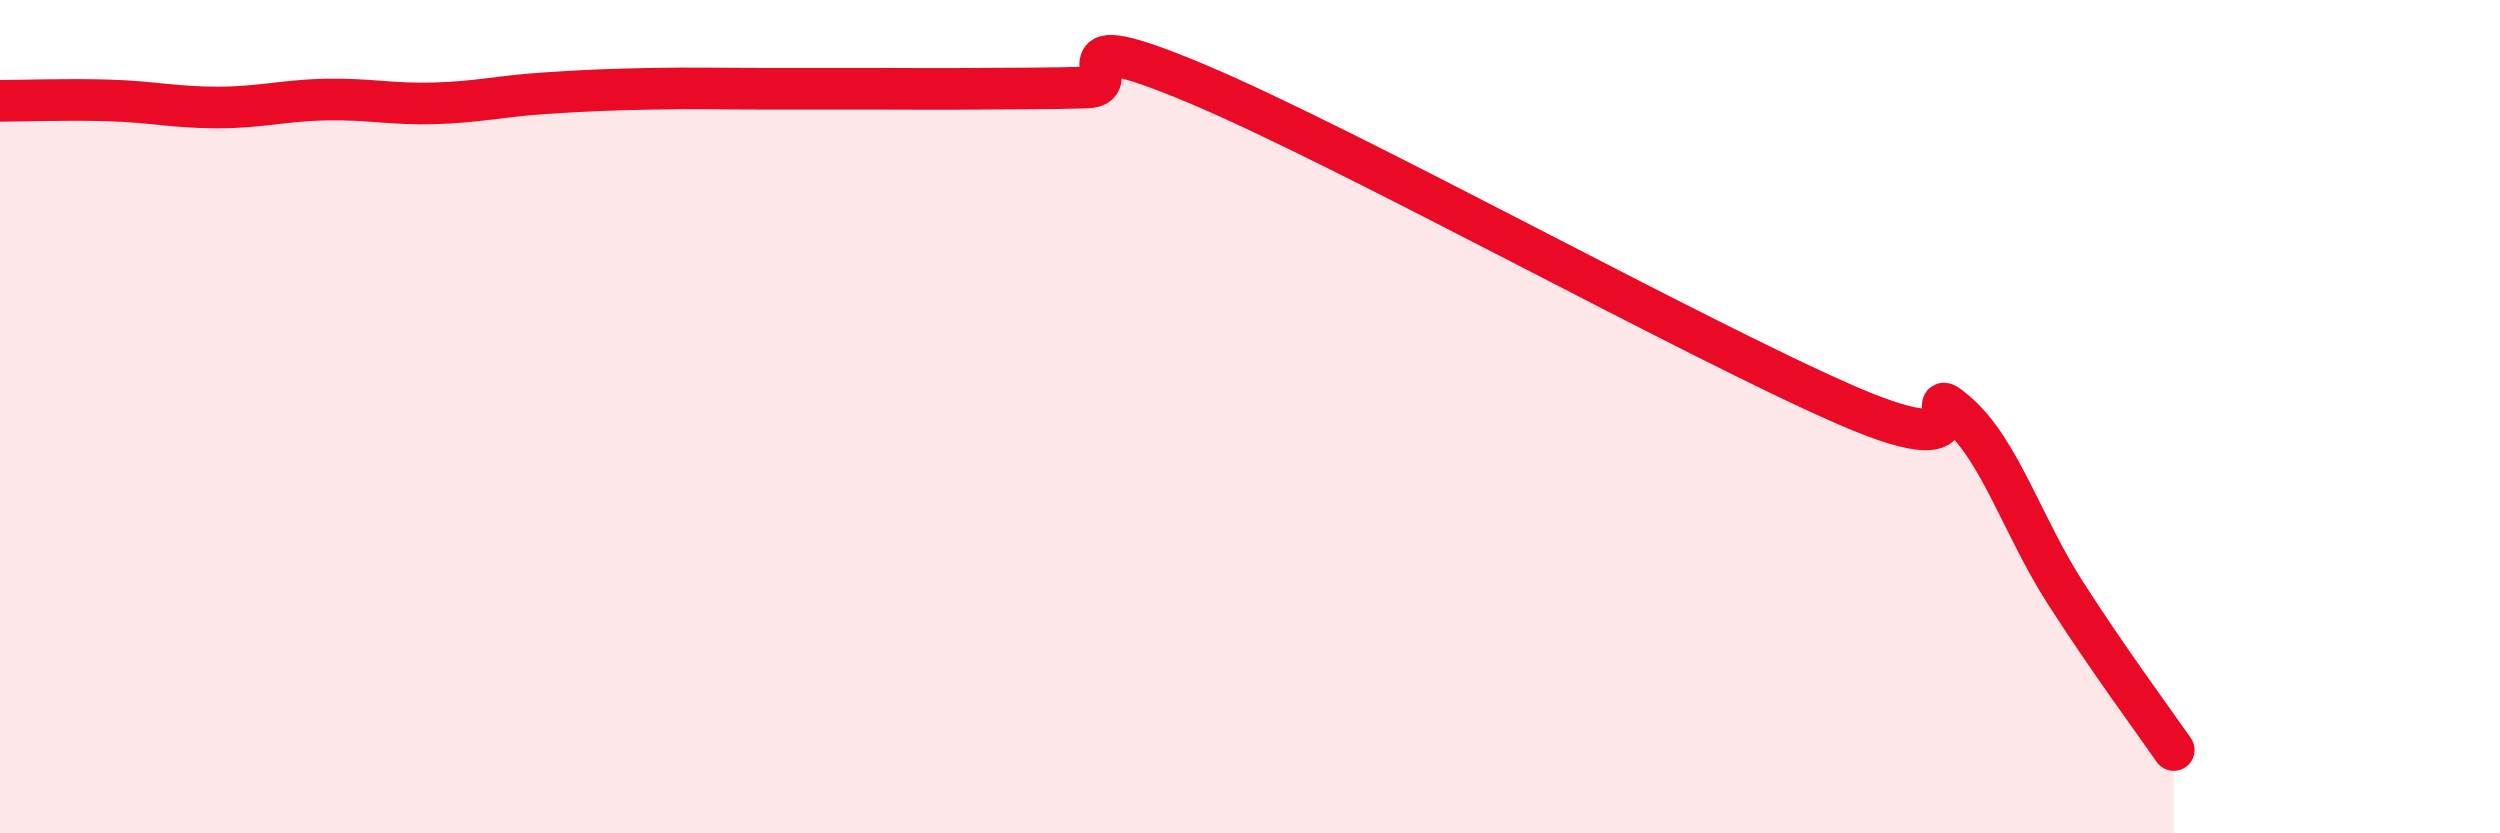 
    <svg width="60" height="20" viewBox="0 0 60 20" xmlns="http://www.w3.org/2000/svg">
      <path
        d="M 0,2.42 C 0.52,2.42 1.57,2.38 2.61,2.41 C 3.65,2.44 4.18,2.58 5.22,2.58 C 6.26,2.58 6.79,2.41 7.83,2.39 C 8.87,2.37 9.39,2.51 10.43,2.48 C 11.47,2.45 12,2.31 13.04,2.24 C 14.08,2.17 14.61,2.15 15.65,2.13 C 16.69,2.11 17.22,2.13 18.26,2.13 C 19.3,2.13 19.83,2.13 20.87,2.13 C 21.91,2.13 22.44,2.14 23.48,2.13 C 24.52,2.12 25.05,2.13 26.09,2.1 C 27.13,2.07 25.05,0.47 28.7,2 C 32.35,3.53 40.7,8.16 44.35,9.74 C 48,11.32 45.92,9 46.96,9.9 C 48,10.8 48.53,12.61 49.57,14.23 C 50.61,15.85 51.65,17.25 52.17,18L52.17 20L0 20Z"
        fill="#EB0A25"
        opacity="0.1"
        stroke-linecap="round"
        stroke-linejoin="round"
      />
      <path
        d="M 0,2.42 C 0.52,2.42 1.57,2.38 2.61,2.41 C 3.65,2.44 4.18,2.58 5.22,2.58 C 6.26,2.58 6.79,2.41 7.83,2.39 C 8.87,2.37 9.39,2.51 10.43,2.48 C 11.47,2.45 12,2.31 13.04,2.24 C 14.08,2.17 14.61,2.15 15.65,2.13 C 16.69,2.11 17.22,2.13 18.26,2.13 C 19.3,2.13 19.83,2.13 20.87,2.13 C 21.91,2.13 22.44,2.14 23.48,2.13 C 24.52,2.12 25.05,2.13 26.09,2.1 C 27.13,2.07 25.05,0.47 28.7,2 C 32.35,3.53 40.7,8.16 44.35,9.74 C 48,11.32 45.92,9 46.96,9.9 C 48,10.8 48.53,12.61 49.57,14.23 C 50.61,15.85 51.65,17.25 52.17,18"
        stroke="#EB0A25"
        stroke-width="1"
        fill="none"
        stroke-linecap="round"
        stroke-linejoin="round"
      />
    </svg>
  